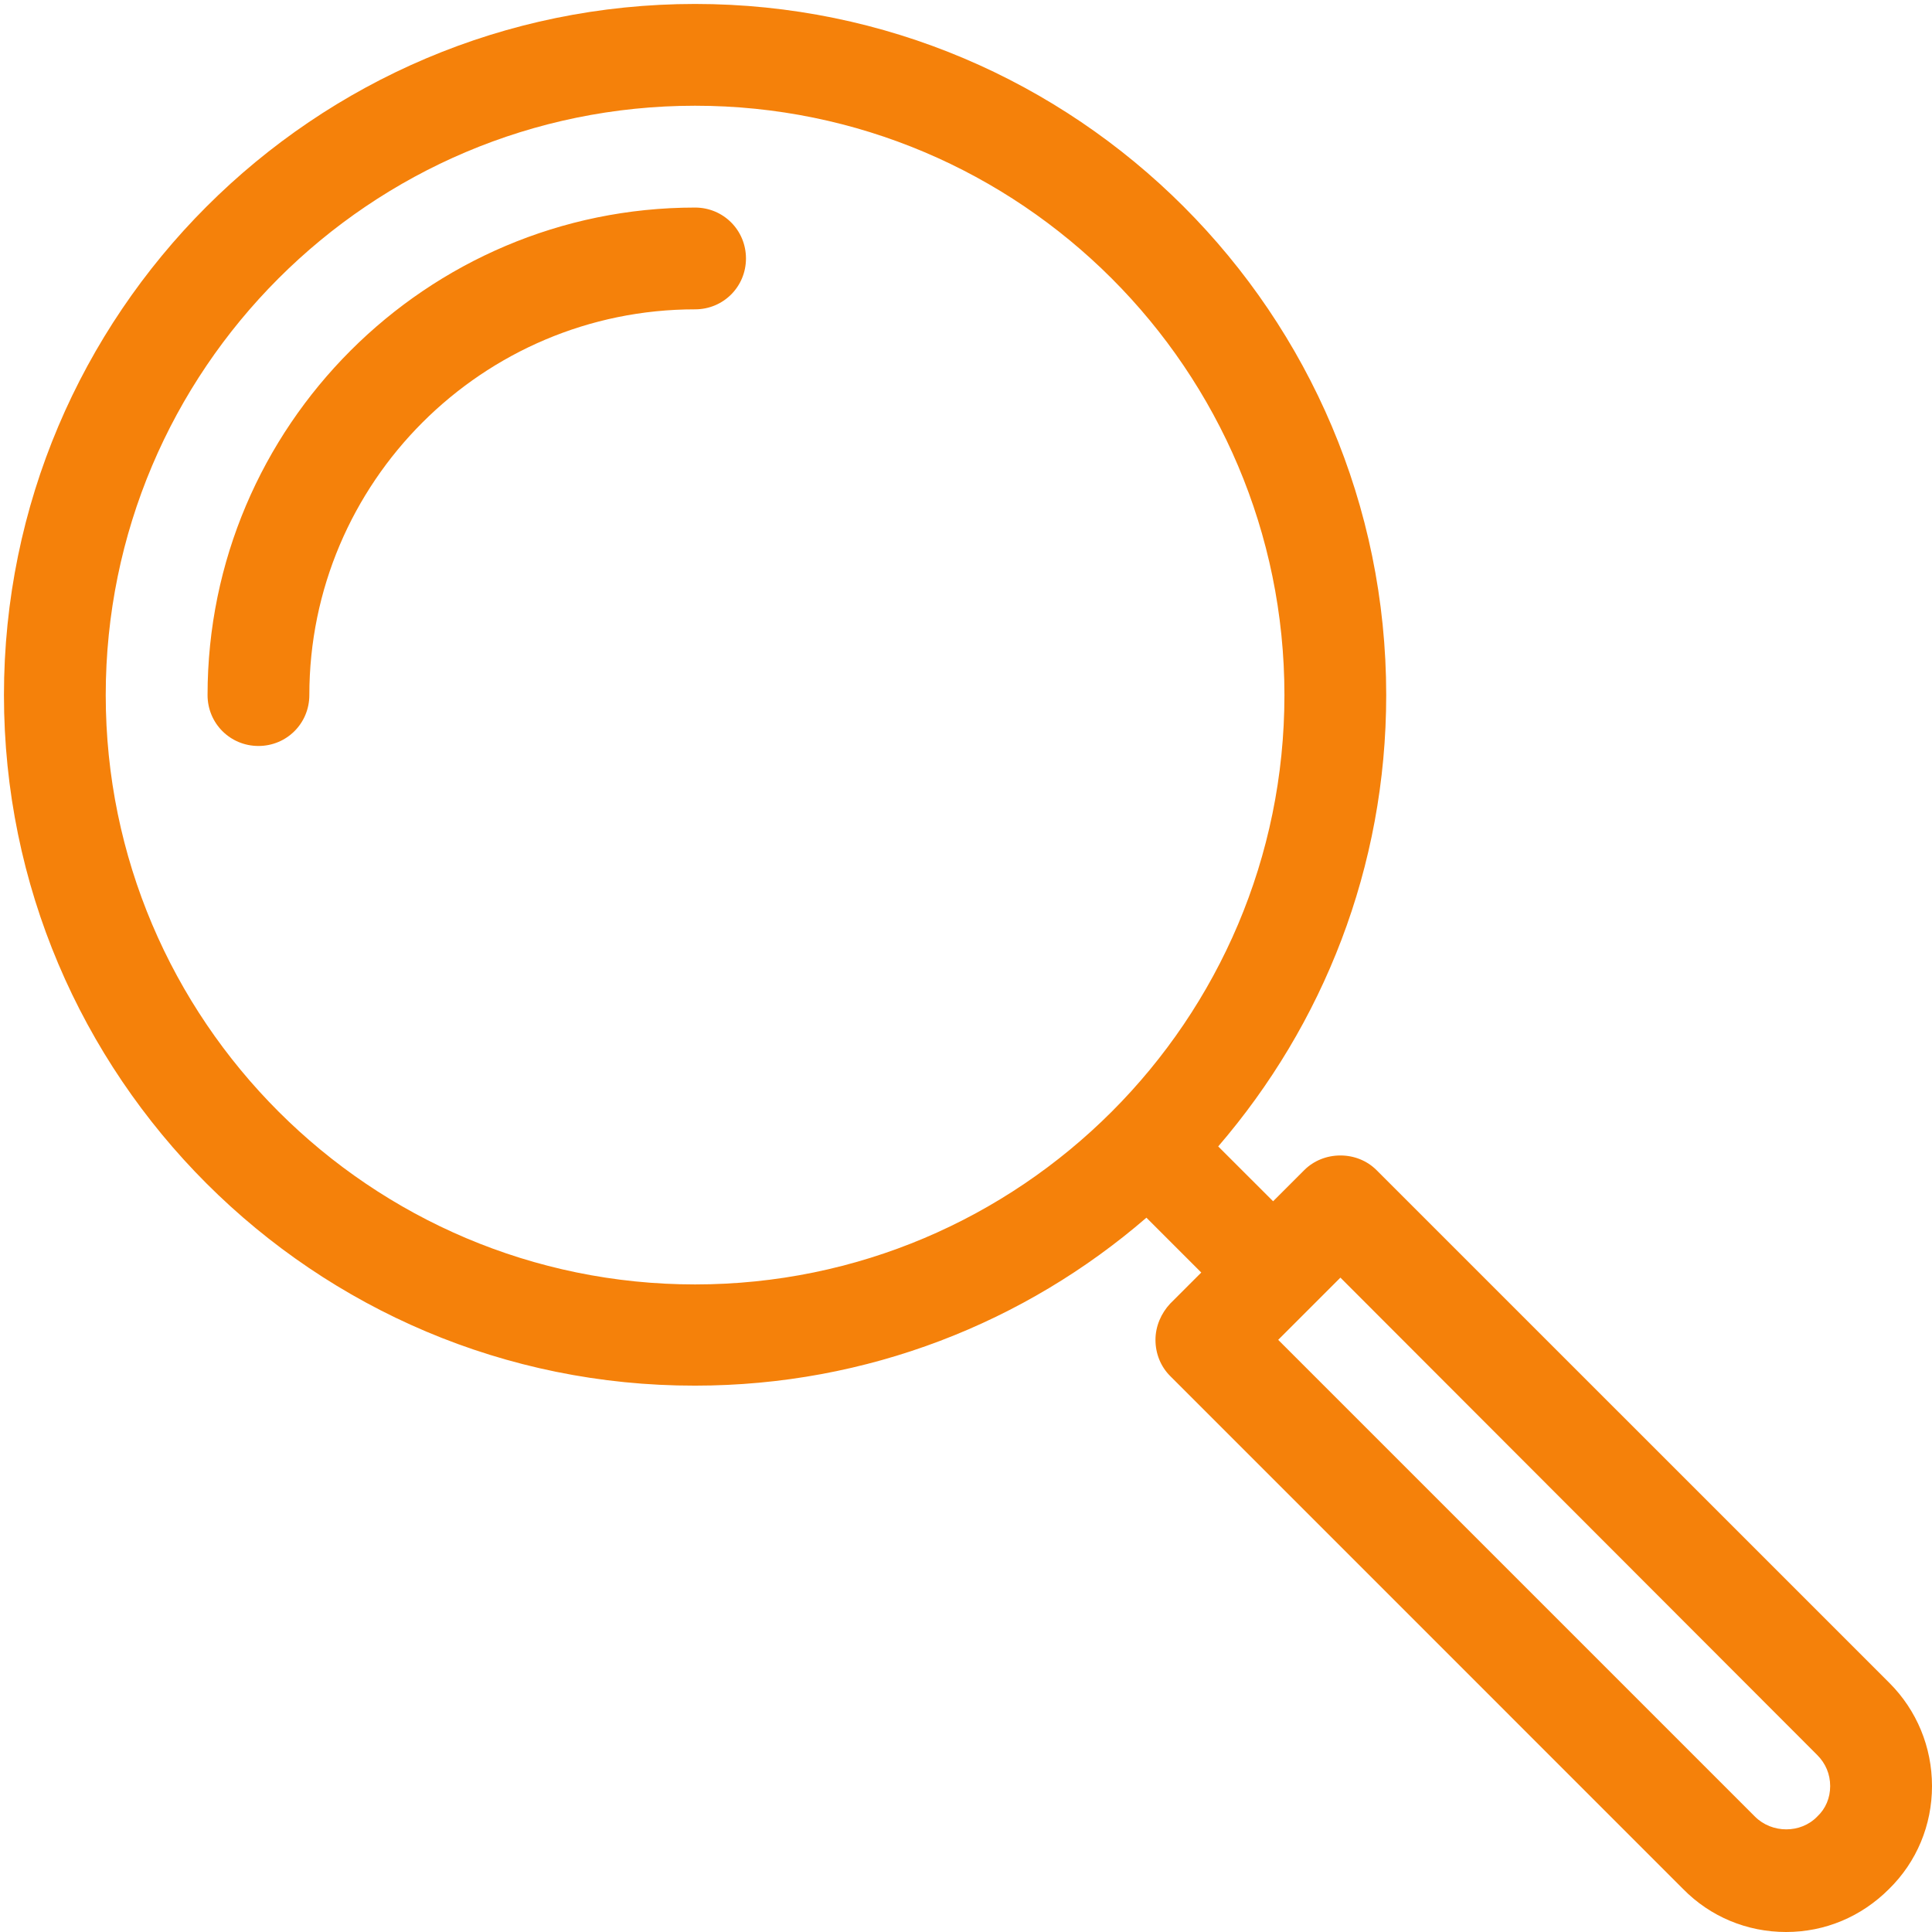<svg width="44" height="44" viewBox="0 0 44 44" fill="none" xmlns="http://www.w3.org/2000/svg">
<g id="Group">
<path id="Vector" d="M16.989 5.886C16.989 6.53 16.474 7.045 15.83 7.045C10.987 7.045 7.045 10.987 7.045 15.83C7.045 16.474 6.53 16.989 5.886 16.989C5.242 16.989 4.727 16.474 4.727 15.83C4.727 9.712 9.712 4.727 15.83 4.727C16.474 4.727 16.989 5.242 16.989 5.886ZM44 40.677C44 41.565 43.652 42.403 43.021 43.021C42.39 43.652 41.565 44 40.677 44C39.788 44 38.951 43.652 38.332 43.021L26.65 31.338C26.431 31.119 26.315 30.823 26.315 30.514C26.315 30.205 26.444 29.909 26.65 29.689L27.358 28.981L26.109 27.732C23.352 30.114 19.759 31.557 15.83 31.557C7.148 31.57 0.09 24.512 0.09 15.83C0.09 7.148 7.148 0.09 15.83 0.09C24.512 0.09 31.57 7.148 31.57 15.83C31.57 19.759 30.127 23.339 27.744 26.109L28.994 27.358L29.702 26.65C29.921 26.431 30.218 26.315 30.527 26.315C30.836 26.315 31.132 26.431 31.351 26.65L43.034 38.332C43.652 38.951 44 39.788 44 40.677ZM15.83 29.252C23.236 29.252 29.252 23.236 29.252 15.83C29.252 8.424 23.236 2.408 15.83 2.408C8.424 2.408 2.408 8.424 2.408 15.83C2.408 23.236 8.436 29.252 15.83 29.252ZM41.681 40.677C41.681 40.406 41.578 40.161 41.385 39.968L30.527 29.097L29.11 30.514L39.968 41.372C40.355 41.759 41.011 41.759 41.385 41.372C41.578 41.192 41.681 40.947 41.681 40.677Z" fill="#F5810A"/>
</g>
</svg>
